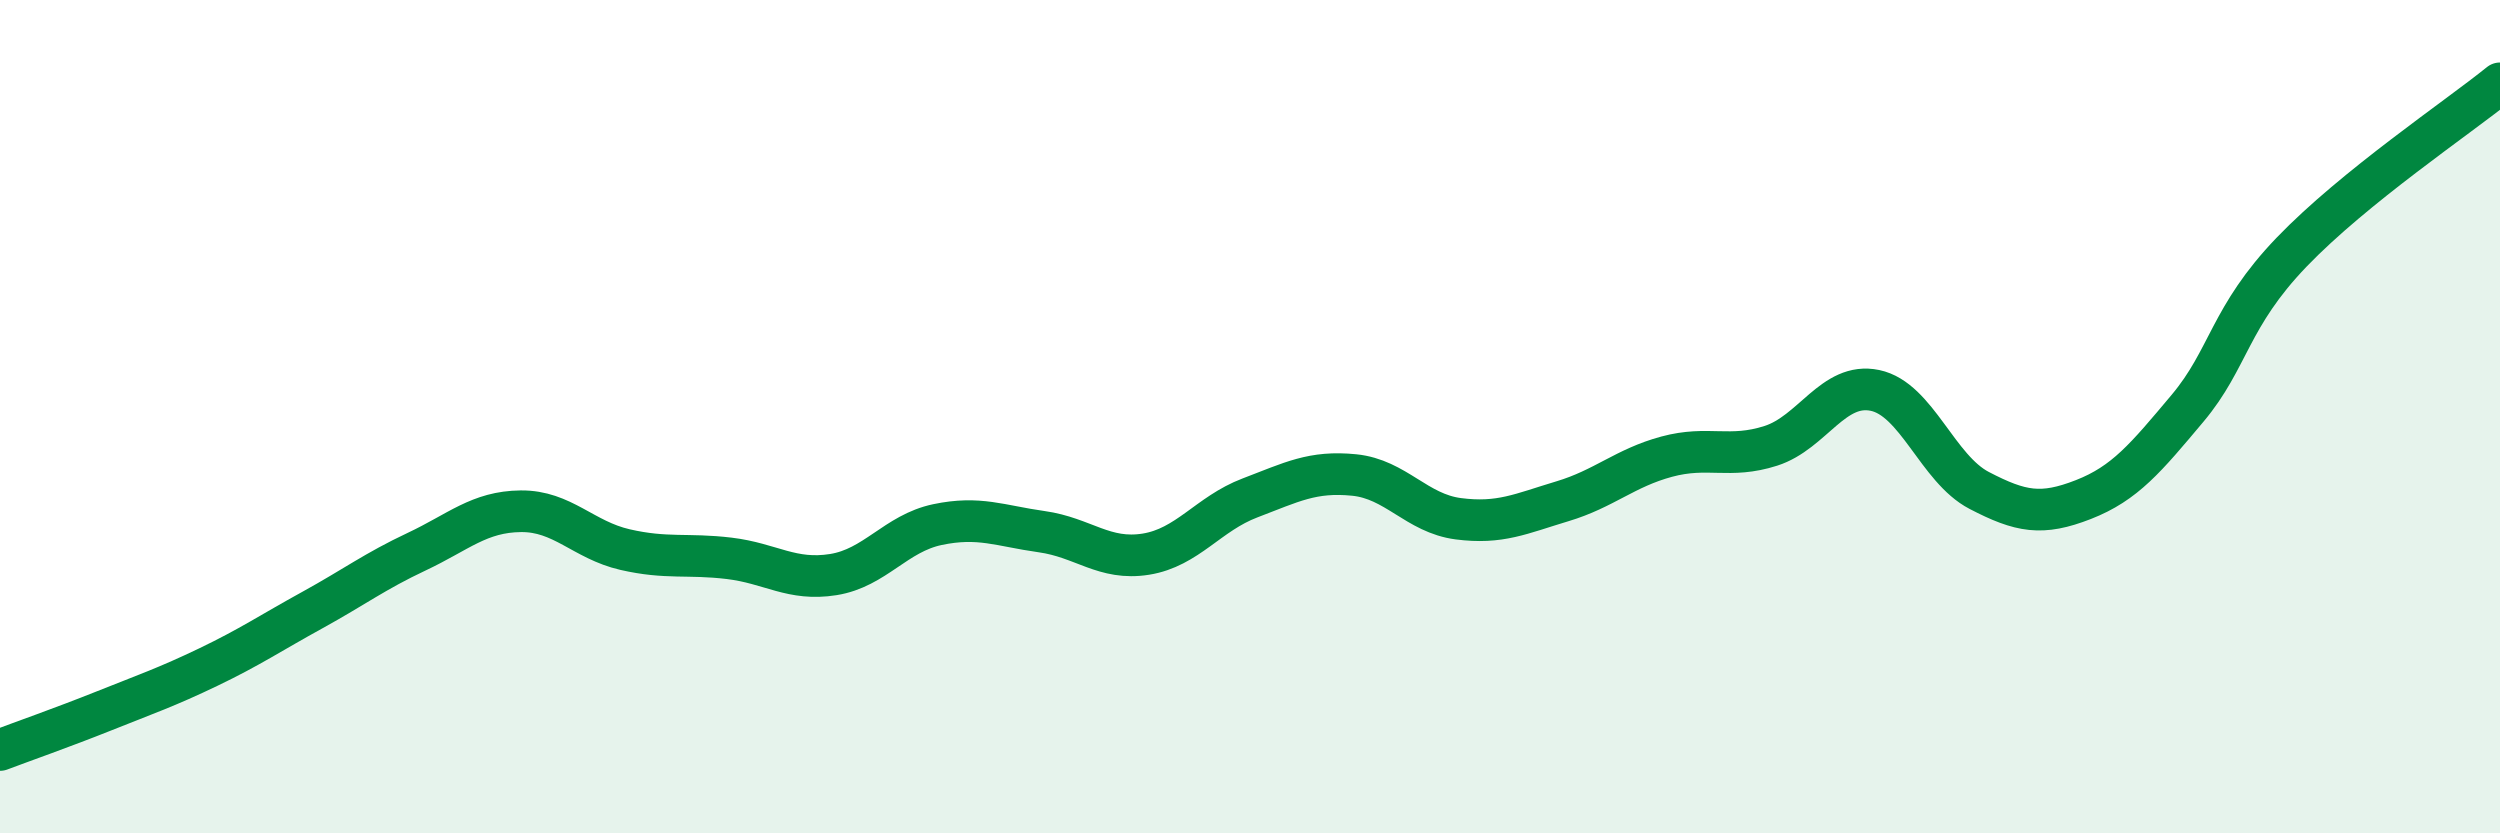 
    <svg width="60" height="20" viewBox="0 0 60 20" xmlns="http://www.w3.org/2000/svg">
      <path
        d="M 0,18 C 0.5,17.81 1.5,17.46 2.5,17.06 C 3.5,16.66 4,16.49 5,16.01 C 6,15.53 6.5,15.19 7.5,14.64 C 8.5,14.09 9,13.71 10,13.24 C 11,12.77 11.5,12.28 12.5,12.27 C 13.5,12.26 14,12.96 15,13.19 C 16,13.42 16.5,13.28 17.5,13.4 C 18.5,13.52 19,13.95 20,13.79 C 21,13.63 21.5,12.8 22.5,12.59 C 23.5,12.38 24,12.62 25,12.76 C 26,12.9 26.5,13.46 27.5,13.3 C 28.5,13.14 29,12.33 30,11.95 C 31,11.57 31.5,11.3 32.5,11.4 C 33.5,11.5 34,12.32 35,12.45 C 36,12.58 36.5,12.33 37.5,12.03 C 38.5,11.73 39,11.23 40,10.96 C 41,10.69 41.5,11.02 42.5,10.7 C 43.5,10.38 44,9.16 45,9.37 C 46,9.58 46.5,11.25 47.5,11.77 C 48.5,12.29 49,12.38 50,11.99 C 51,11.6 51.5,10.99 52.5,9.8 C 53.5,8.61 53.5,7.61 55,6.05 C 56.5,4.49 59,2.81 60,2L60 20L0 20Z"
        fill="#008740"
        opacity="0.1"
        stroke-linecap="round"
        stroke-linejoin="round"
      />
      <path
        d="M 0,18 C 0.5,17.81 1.5,17.46 2.5,17.06 C 3.5,16.66 4,16.49 5,16.01 C 6,15.53 6.5,15.19 7.5,14.64 C 8.5,14.09 9,13.71 10,13.24 C 11,12.77 11.5,12.28 12.5,12.27 C 13.5,12.26 14,12.96 15,13.19 C 16,13.42 16.5,13.28 17.5,13.4 C 18.5,13.52 19,13.95 20,13.79 C 21,13.63 21.5,12.8 22.5,12.59 C 23.5,12.38 24,12.62 25,12.76 C 26,12.9 26.5,13.46 27.5,13.3 C 28.5,13.14 29,12.33 30,11.95 C 31,11.57 31.5,11.3 32.5,11.4 C 33.5,11.5 34,12.32 35,12.45 C 36,12.58 36.5,12.33 37.5,12.03 C 38.5,11.73 39,11.23 40,10.96 C 41,10.69 41.5,11.02 42.5,10.7 C 43.5,10.38 44,9.16 45,9.37 C 46,9.58 46.5,11.25 47.5,11.77 C 48.5,12.29 49,12.38 50,11.99 C 51,11.6 51.5,10.99 52.5,9.8 C 53.5,8.61 53.5,7.61 55,6.05 C 56.5,4.49 59,2.81 60,2"
        stroke="#008740"
        stroke-width="1"
        fill="none"
        stroke-linecap="round"
        stroke-linejoin="round"
      />
    </svg>
  